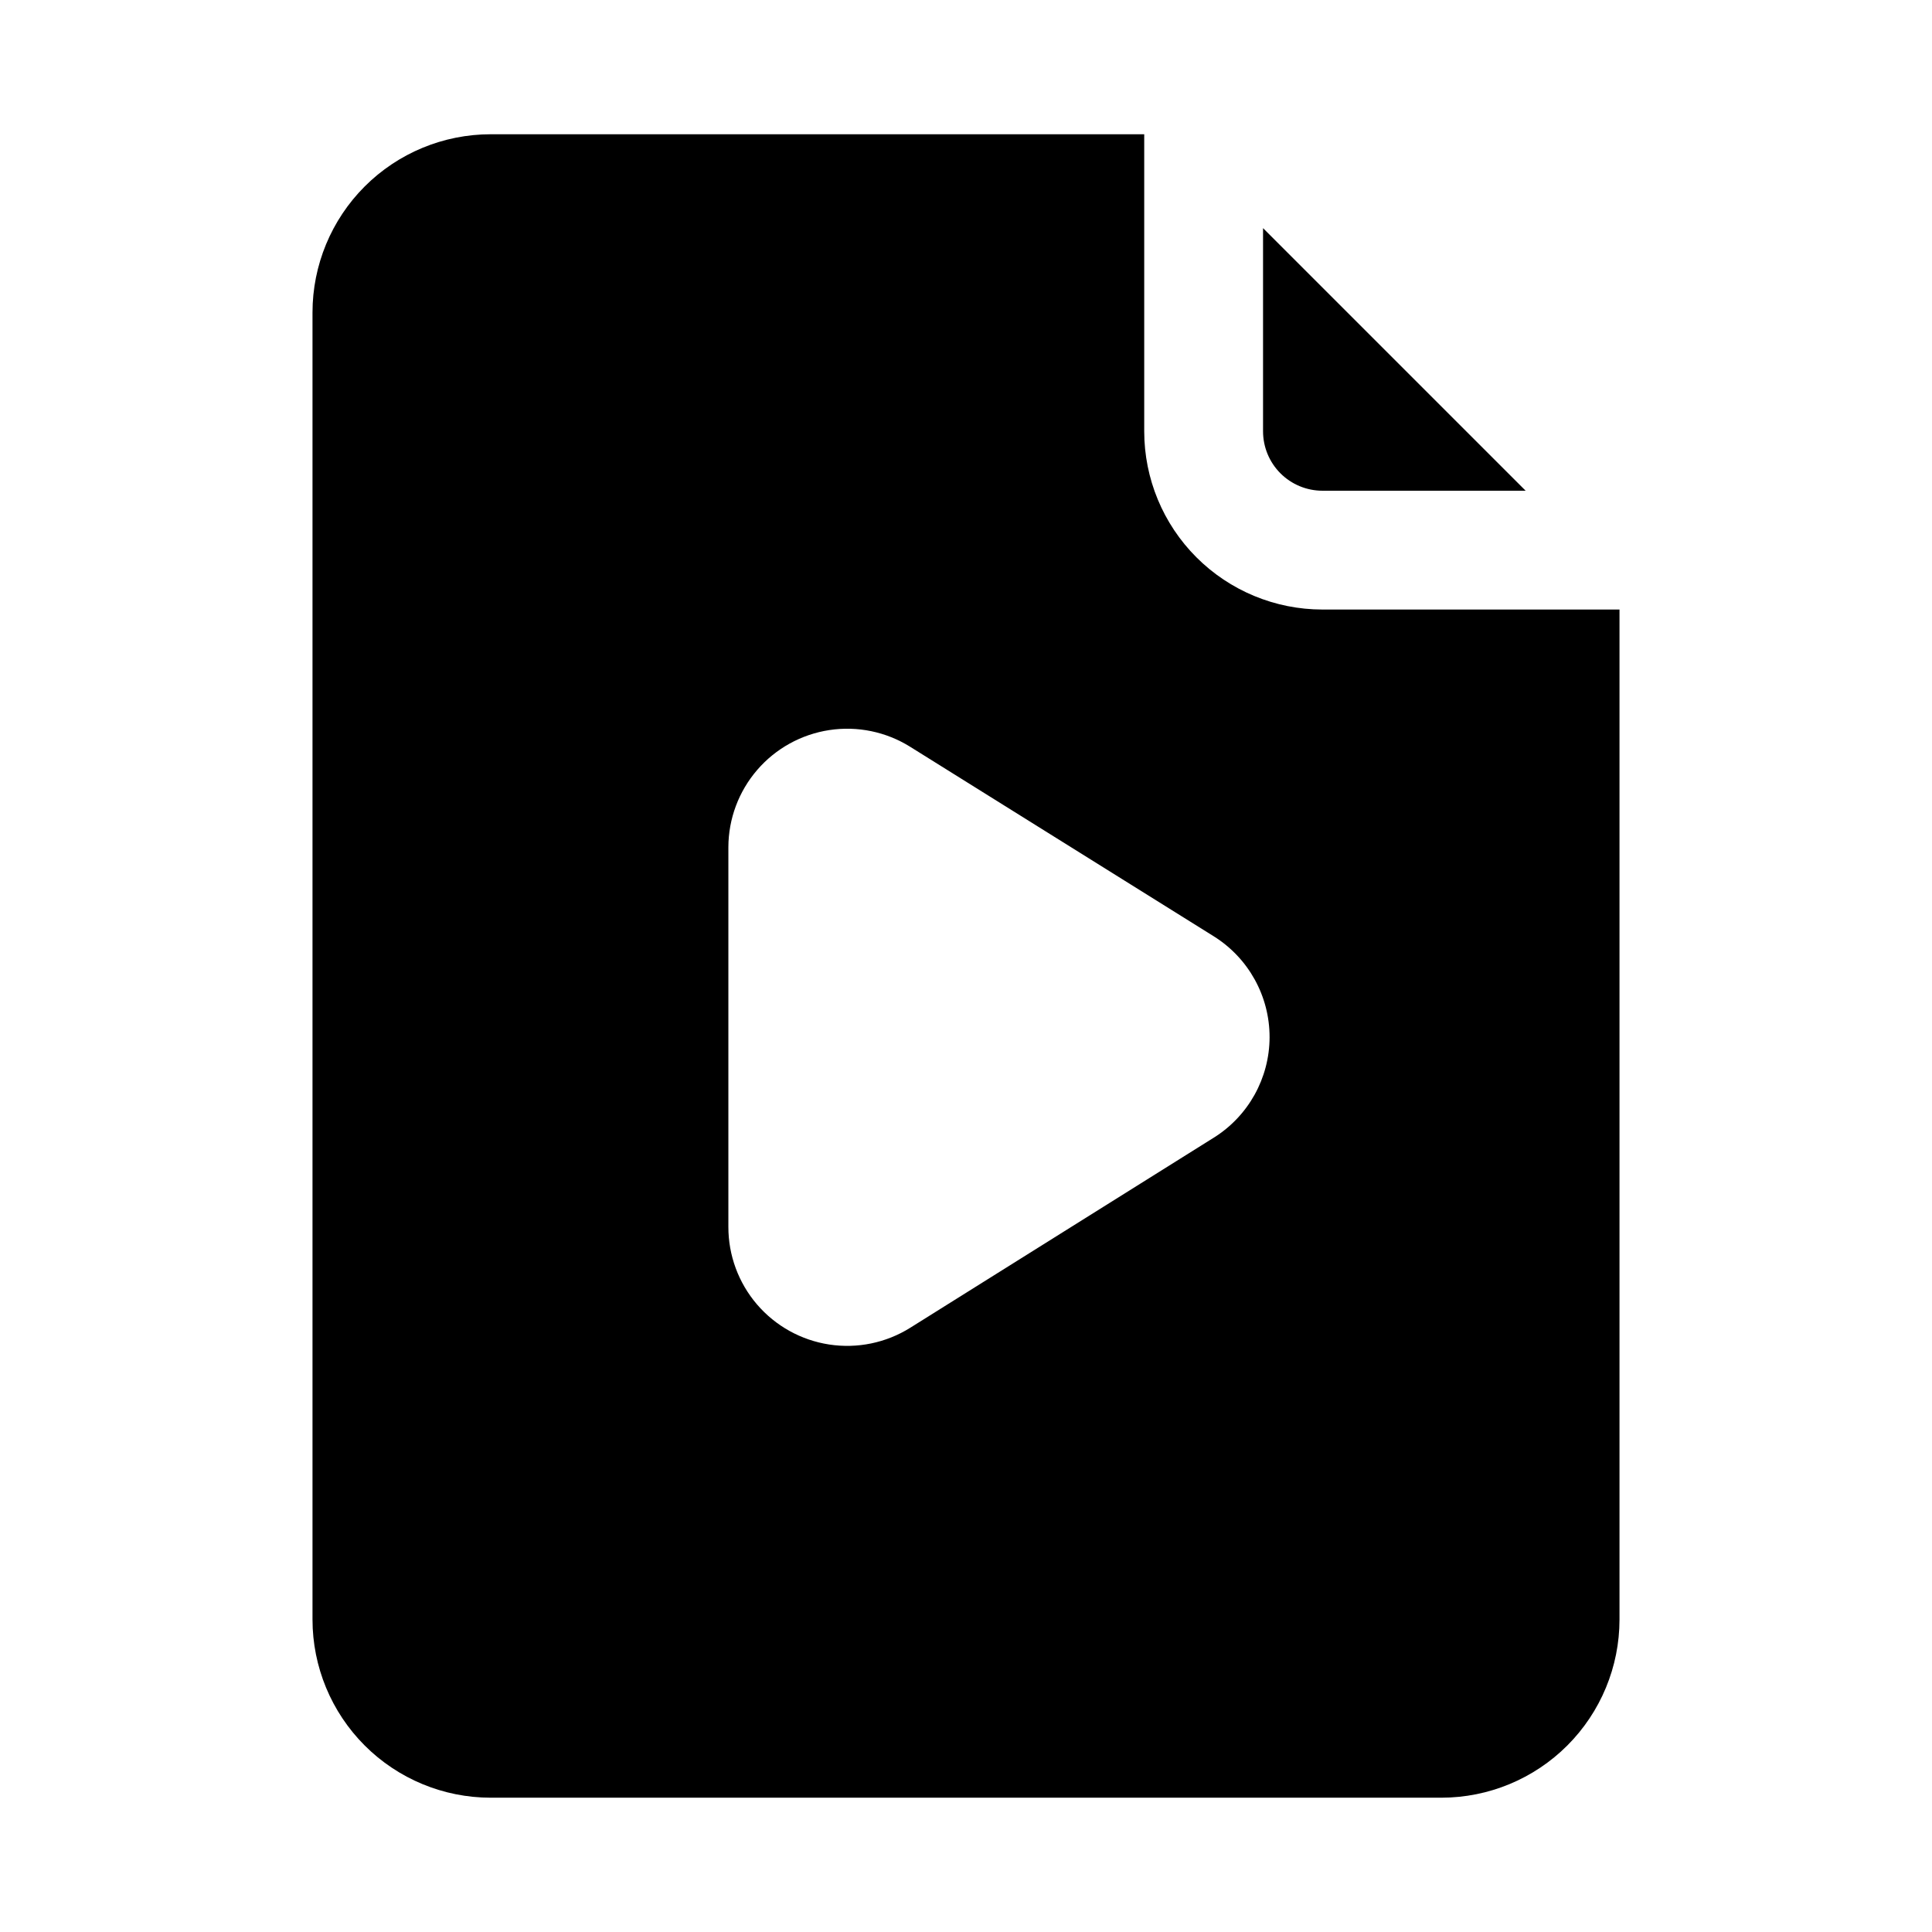 <?xml version="1.0" encoding="UTF-8"?>
<!-- Uploaded to: ICON Repo, www.svgrepo.com, Generator: ICON Repo Mixer Tools -->
<svg fill="#000000" width="800px" height="800px" version="1.1" viewBox="144 144 512 512" xmlns="http://www.w3.org/2000/svg">
 <path d="m478.72 258.3v-53.844l69.59 69.59h-53.848c-4.172 0-8.18-1.66-11.133-4.613-2.949-2.953-4.609-6.957-4.609-11.133zm94.465 47.23v267.65c0 12.527-4.977 24.539-13.836 33.398-8.855 8.855-20.871 13.832-33.398 13.832h-251.9c-12.527 0-24.543-4.977-33.398-13.832-8.859-8.859-13.836-20.871-13.836-33.398v-346.37c0-12.523 4.977-24.539 13.836-33.398 8.855-8.855 20.871-13.832 33.398-13.832h173.18v78.719c0 12.527 4.977 24.543 13.836 33.398 8.855 8.859 20.871 13.836 33.395 13.836zm-92.734 113.36v0.004c0.023-10.879-5.574-21-14.797-26.766l-80.453-50.223c-6.375-3.984-13.965-5.555-21.402-4.43-7.434 1.125-14.219 4.871-19.129 10.562-4.91 5.695-7.625 12.957-7.644 20.477v100.61-0.004c-0.016 7.539 2.672 14.828 7.574 20.555 4.906 5.723 11.699 9.496 19.148 10.637 7.449 1.141 15.062-0.43 21.453-4.426l80.453-50.383v0.004c9.176-5.738 14.766-15.785 14.797-26.609z"/>
</svg>
